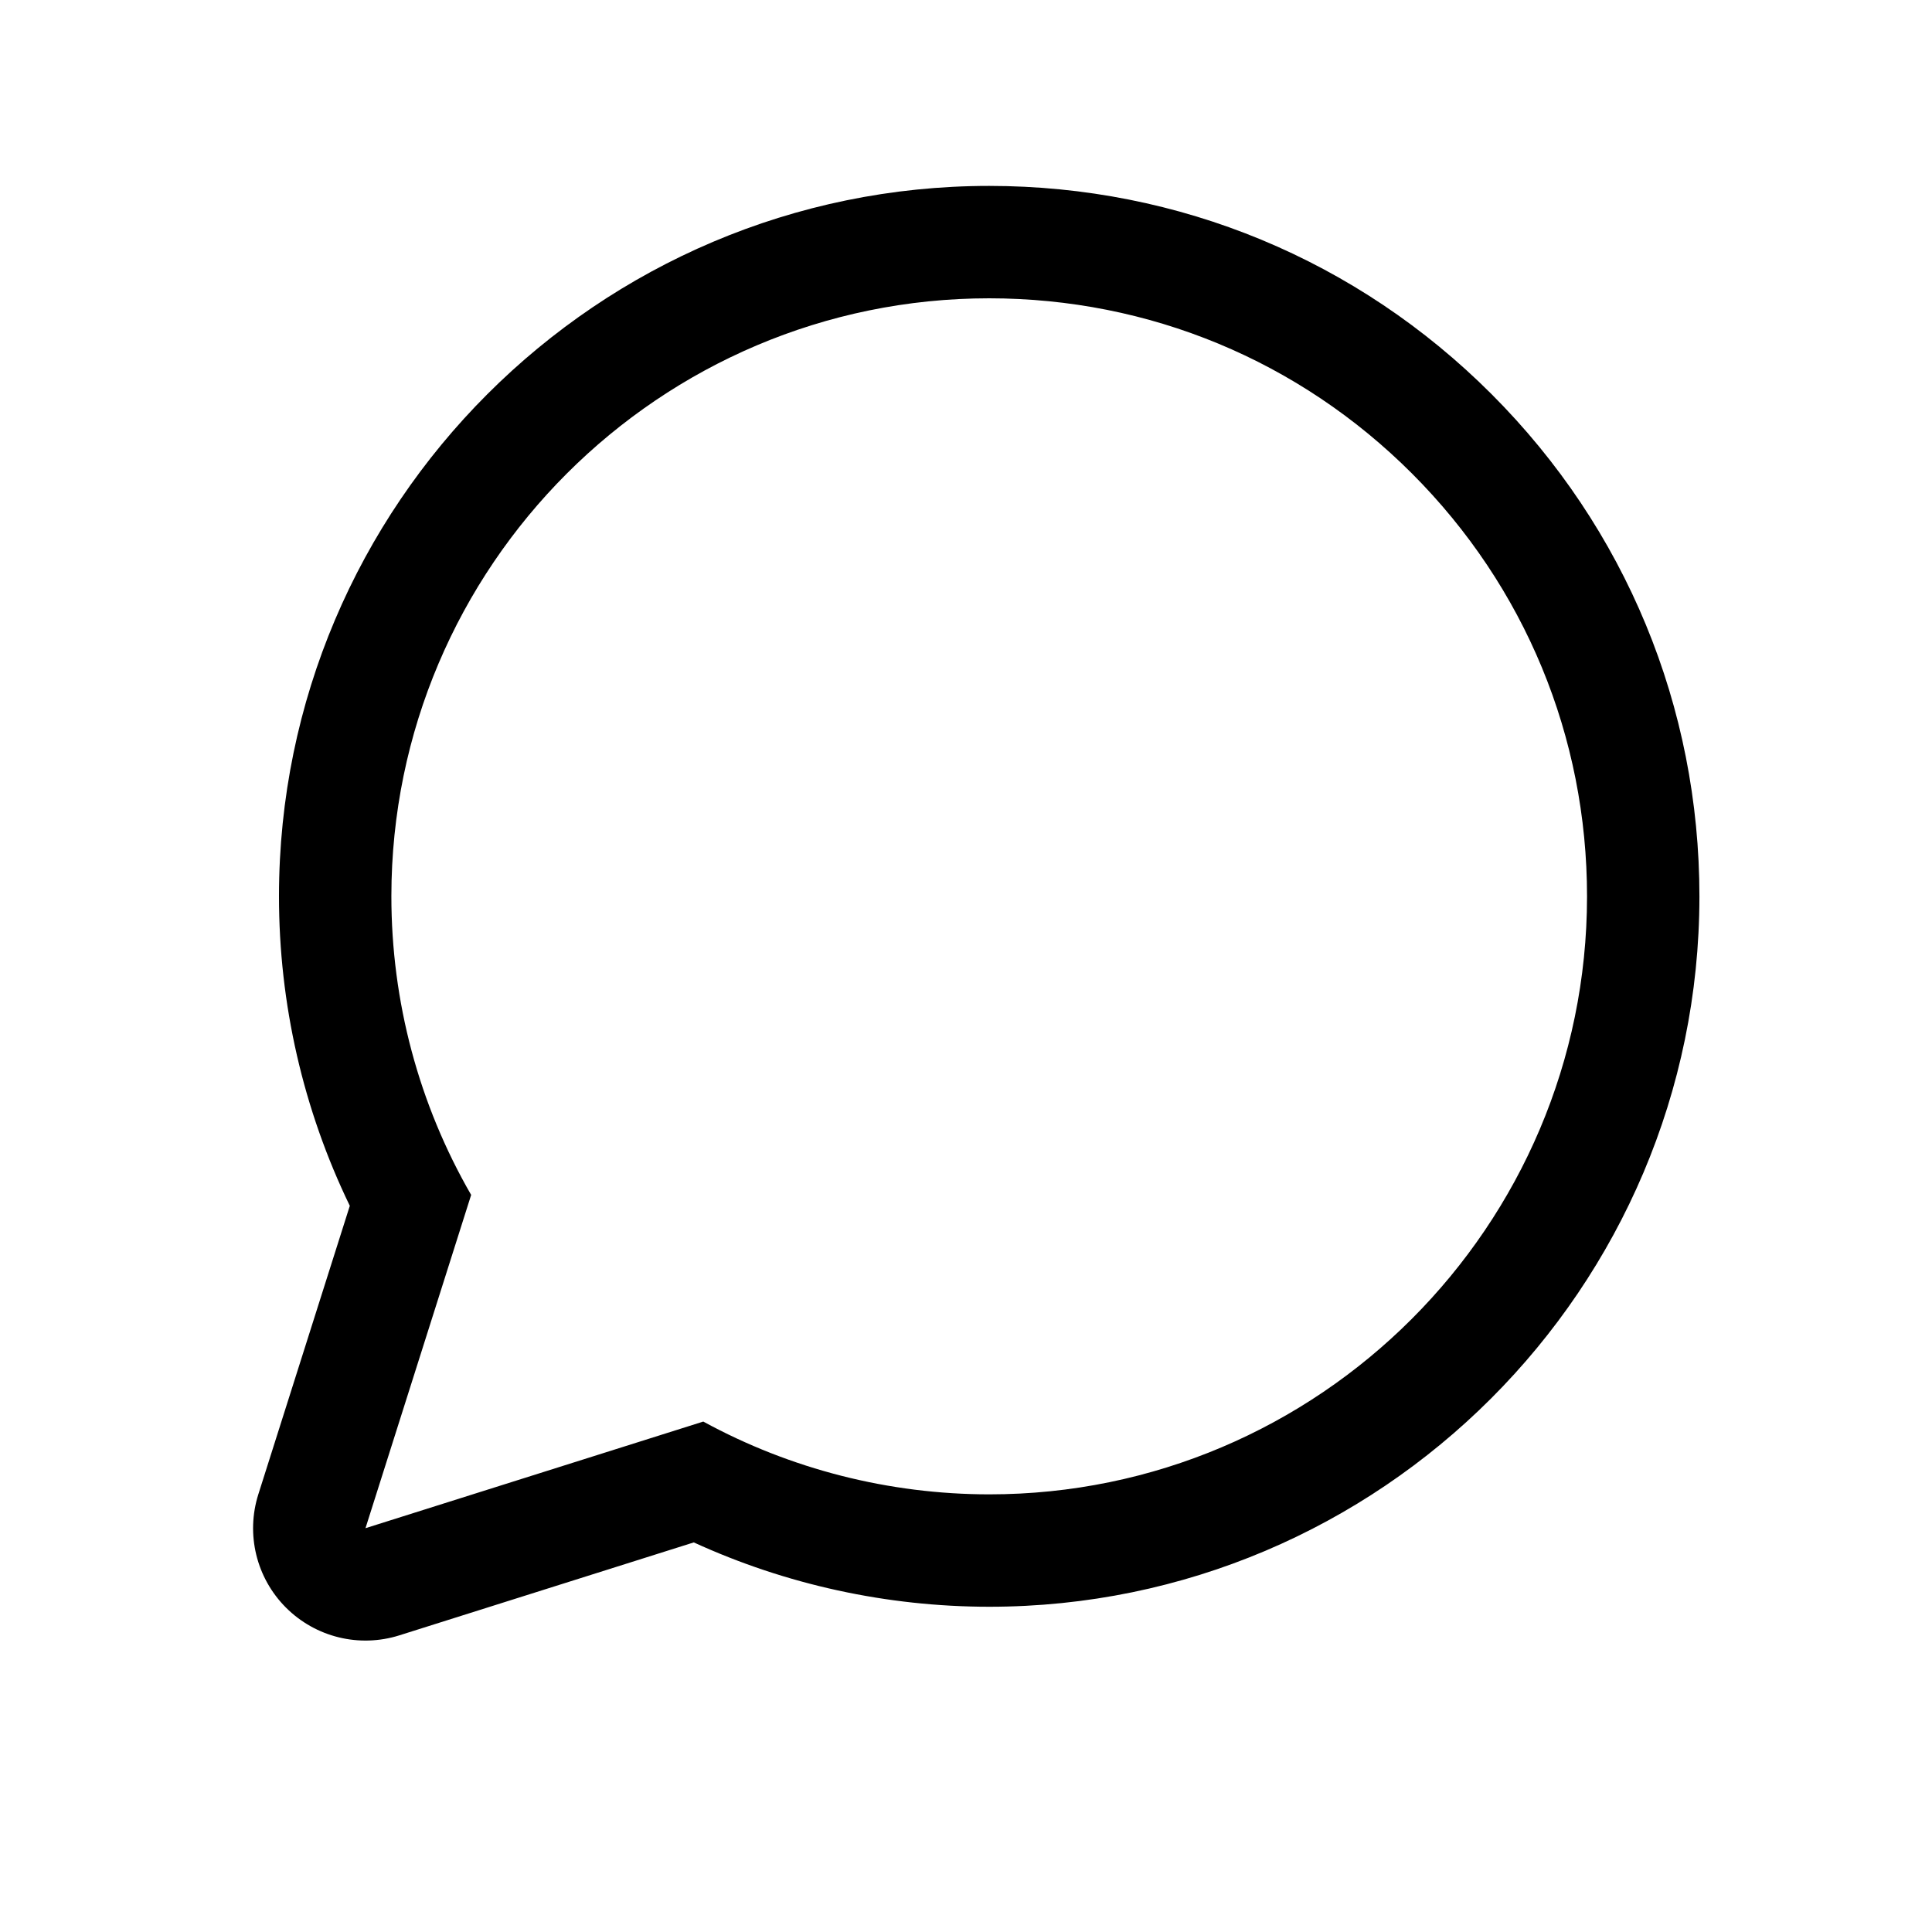 <?xml version="1.0" encoding="UTF-8" standalone="no"?><!DOCTYPE svg PUBLIC "-//W3C//DTD SVG 1.1//EN" "http://www.w3.org/Graphics/SVG/1.1/DTD/svg11.dtd"><svg width="100%" height="100%" viewBox="0 0 55 55" version="1.1" xmlns="http://www.w3.org/2000/svg" xmlns:xlink="http://www.w3.org/1999/xlink" xml:space="preserve" xmlns:serif="http://www.serif.com/" style="fill-rule:evenodd;clip-rule:evenodd;stroke-linejoin:round;stroke-miterlimit:2;"><g transform="matrix(1,0,0,1,-64,0)"><g id="contact-whatsapp" transform="matrix(1,0,0,1,64.766,0.04)"><rect x="0" y="0" width="54" height="54" style="fill:none;"/><clipPath id="_clip1"><rect x="0" y="0" width="54" height="54"/></clipPath><g clip-path="url(#_clip1)"><g><rect x="-0.2" y="0.1" width="53.8" height="53.4" style="fill:none;"/><g transform="matrix(1.431,0,0,1.431,10.151,8.452)"><path d="M-2.489,23.791C-2.489,23.791 -0.67,18.053 -0.67,18.054C-1.596,16.141 -2.08,14.038 -2.079,11.89C-2.075,4.102 4.263,-2.236 12.05,-2.236C15.829,-2.235 19.377,-0.763 22.045,1.908C24.712,4.578 26.18,8.128 26.179,11.903C26.175,19.692 19.837,26.03 12.05,26.03L12.049,26.03C10.015,26.029 8.007,25.59 6.173,24.75L0.315,26.599C-0.481,26.85 -1.35,26.637 -1.94,26.047C-2.53,25.457 -2.742,24.587 -2.489,23.791ZM-0.358,24.467L6.362,22.346C8.099,23.294 10.06,23.793 12.05,23.794C18.605,23.794 23.94,18.459 23.943,11.902C23.944,8.724 22.708,5.736 20.463,3.488C18.217,1.24 15.231,0.001 12.05,0C5.495,0 0.16,5.335 0.157,11.891C0.156,13.988 0.703,16.033 1.744,17.837L-0.358,24.467Z"/></g></g></g></g></g></svg>